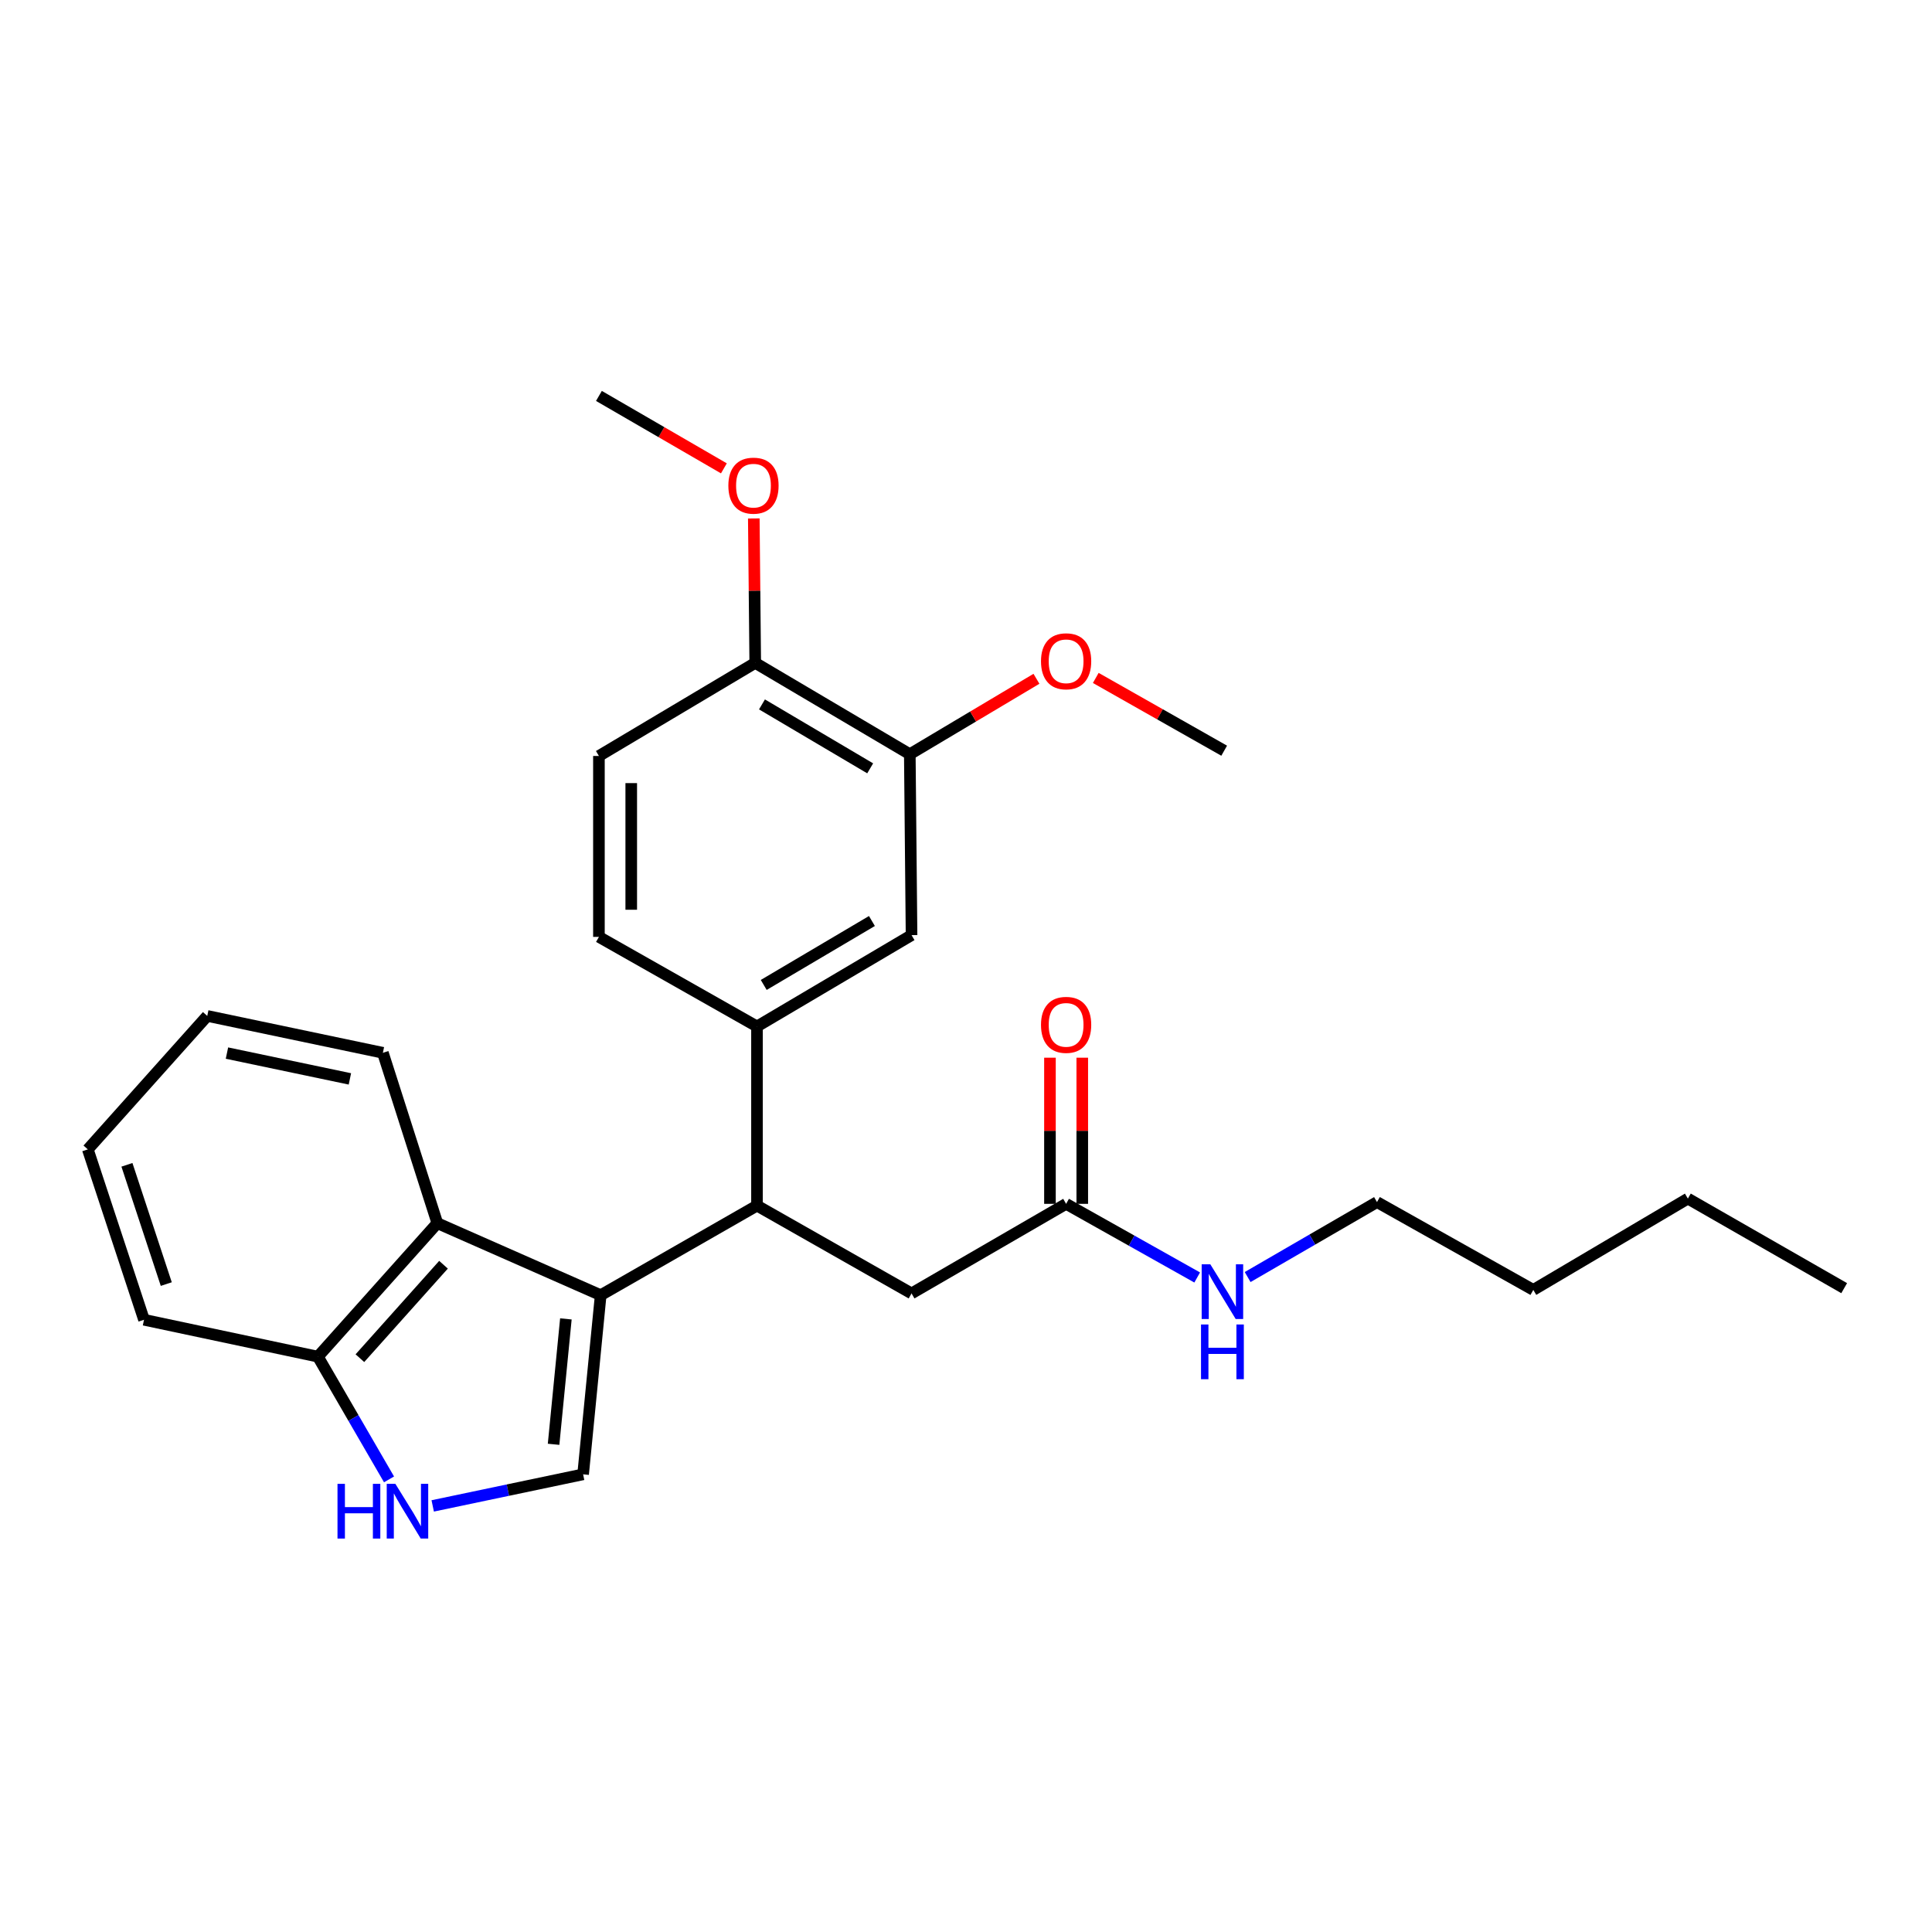 <?xml version='1.0' encoding='iso-8859-1'?>
<svg version='1.1' baseProfile='full'
              xmlns='http://www.w3.org/2000/svg'
                      xmlns:rdkit='http://www.rdkit.org/xml'
                      xmlns:xlink='http://www.w3.org/1999/xlink'
                  xml:space='preserve'
width='1000px' height='1000px' viewBox='0 0 1000 1000'>
<!-- END OF HEADER -->
<rect style='opacity:1.0;fill:#FFFFFF;stroke:none' width='1000' height='1000' x='0' y='0'> </rect>
<path class='bond-0' d='M 712.729,622.199 L 679.253,641.599' style='fill:none;fill-rule:evenodd;stroke:#000000;stroke-width:6px;stroke-linecap:butt;stroke-linejoin:miter;stroke-opacity:1' />
<path class='bond-0' d='M 679.253,641.599 L 645.776,660.999' style='fill:none;fill-rule:evenodd;stroke:#0000FF;stroke-width:6px;stroke-linecap:butt;stroke-linejoin:miter;stroke-opacity:1' />
<path class='bond-1' d='M 712.729,622.199 L 793.635,667.652' style='fill:none;fill-rule:evenodd;stroke:#000000;stroke-width:6px;stroke-linecap:butt;stroke-linejoin:miter;stroke-opacity:1' />
<path class='bond-2' d='M 551.818,623.11 L 585.741,642.168' style='fill:none;fill-rule:evenodd;stroke:#000000;stroke-width:6px;stroke-linecap:butt;stroke-linejoin:miter;stroke-opacity:1' />
<path class='bond-2' d='M 585.741,642.168 L 619.664,661.225' style='fill:none;fill-rule:evenodd;stroke:#0000FF;stroke-width:6px;stroke-linecap:butt;stroke-linejoin:miter;stroke-opacity:1' />
<path class='bond-3' d='M 560.182,623.11 L 560.182,585.286' style='fill:none;fill-rule:evenodd;stroke:#000000;stroke-width:6px;stroke-linecap:butt;stroke-linejoin:miter;stroke-opacity:1' />
<path class='bond-3' d='M 560.182,585.286 L 560.182,547.461' style='fill:none;fill-rule:evenodd;stroke:#FF0000;stroke-width:6px;stroke-linecap:butt;stroke-linejoin:miter;stroke-opacity:1' />
<path class='bond-3' d='M 543.455,623.11 L 543.455,585.286' style='fill:none;fill-rule:evenodd;stroke:#000000;stroke-width:6px;stroke-linecap:butt;stroke-linejoin:miter;stroke-opacity:1' />
<path class='bond-3' d='M 543.455,585.286 L 543.455,547.461' style='fill:none;fill-rule:evenodd;stroke:#FF0000;stroke-width:6px;stroke-linecap:butt;stroke-linejoin:miter;stroke-opacity:1' />
<path class='bond-4' d='M 551.818,623.11 L 471.814,669.473' style='fill:none;fill-rule:evenodd;stroke:#000000;stroke-width:6px;stroke-linecap:butt;stroke-linejoin:miter;stroke-opacity:1' />
<path class='bond-5' d='M 793.635,667.652 L 873.639,620.387' style='fill:none;fill-rule:evenodd;stroke:#000000;stroke-width:6px;stroke-linecap:butt;stroke-linejoin:miter;stroke-opacity:1' />
<path class='bond-6' d='M 164.546,702.204 L 182.954,733.966' style='fill:none;fill-rule:evenodd;stroke:#000000;stroke-width:6px;stroke-linecap:butt;stroke-linejoin:miter;stroke-opacity:1' />
<path class='bond-6' d='M 182.954,733.966 L 201.363,765.727' style='fill:none;fill-rule:evenodd;stroke:#0000FF;stroke-width:6px;stroke-linecap:butt;stroke-linejoin:miter;stroke-opacity:1' />
<path class='bond-7' d='M 164.546,702.204 L 226.364,633.109' style='fill:none;fill-rule:evenodd;stroke:#000000;stroke-width:6px;stroke-linecap:butt;stroke-linejoin:miter;stroke-opacity:1' />
<path class='bond-7' d='M 186.285,702.993 L 229.558,654.627' style='fill:none;fill-rule:evenodd;stroke:#000000;stroke-width:6px;stroke-linecap:butt;stroke-linejoin:miter;stroke-opacity:1' />
<path class='bond-8' d='M 164.546,702.204 L 74.542,683.106' style='fill:none;fill-rule:evenodd;stroke:#000000;stroke-width:6px;stroke-linecap:butt;stroke-linejoin:miter;stroke-opacity:1' />
<path class='bond-9' d='M 223.972,779.456 L 262.893,771.283' style='fill:none;fill-rule:evenodd;stroke:#0000FF;stroke-width:6px;stroke-linecap:butt;stroke-linejoin:miter;stroke-opacity:1' />
<path class='bond-9' d='M 262.893,771.283 L 301.815,763.111' style='fill:none;fill-rule:evenodd;stroke:#000000;stroke-width:6px;stroke-linecap:butt;stroke-linejoin:miter;stroke-opacity:1' />
<path class='bond-10' d='M 301.815,763.111 L 310.913,670.384' style='fill:none;fill-rule:evenodd;stroke:#000000;stroke-width:6px;stroke-linecap:butt;stroke-linejoin:miter;stroke-opacity:1' />
<path class='bond-10' d='M 286.532,747.568 L 292.9,682.66' style='fill:none;fill-rule:evenodd;stroke:#000000;stroke-width:6px;stroke-linecap:butt;stroke-linejoin:miter;stroke-opacity:1' />
<path class='bond-11' d='M 226.364,633.109 L 310.913,670.384' style='fill:none;fill-rule:evenodd;stroke:#000000;stroke-width:6px;stroke-linecap:butt;stroke-linejoin:miter;stroke-opacity:1' />
<path class='bond-12' d='M 226.364,633.109 L 198.178,544.927' style='fill:none;fill-rule:evenodd;stroke:#000000;stroke-width:6px;stroke-linecap:butt;stroke-linejoin:miter;stroke-opacity:1' />
<path class='bond-13' d='M 310.913,670.384 L 391.819,624.021' style='fill:none;fill-rule:evenodd;stroke:#000000;stroke-width:6px;stroke-linecap:butt;stroke-linejoin:miter;stroke-opacity:1' />
<path class='bond-14' d='M 74.542,683.106 L 45.455,594.924' style='fill:none;fill-rule:evenodd;stroke:#000000;stroke-width:6px;stroke-linecap:butt;stroke-linejoin:miter;stroke-opacity:1' />
<path class='bond-14' d='M 86.065,664.639 L 65.703,602.911' style='fill:none;fill-rule:evenodd;stroke:#000000;stroke-width:6px;stroke-linecap:butt;stroke-linejoin:miter;stroke-opacity:1' />
<path class='bond-15' d='M 107.272,525.839 L 45.455,594.924' style='fill:none;fill-rule:evenodd;stroke:#000000;stroke-width:6px;stroke-linecap:butt;stroke-linejoin:miter;stroke-opacity:1' />
<path class='bond-16' d='M 107.272,525.839 L 198.178,544.927' style='fill:none;fill-rule:evenodd;stroke:#000000;stroke-width:6px;stroke-linecap:butt;stroke-linejoin:miter;stroke-opacity:1' />
<path class='bond-16' d='M 117.471,545.073 L 181.105,558.434' style='fill:none;fill-rule:evenodd;stroke:#000000;stroke-width:6px;stroke-linecap:butt;stroke-linejoin:miter;stroke-opacity:1' />
<path class='bond-17' d='M 391.819,624.021 L 391.819,531.294' style='fill:none;fill-rule:evenodd;stroke:#000000;stroke-width:6px;stroke-linecap:butt;stroke-linejoin:miter;stroke-opacity:1' />
<path class='bond-18' d='M 391.819,624.021 L 471.814,669.473' style='fill:none;fill-rule:evenodd;stroke:#000000;stroke-width:6px;stroke-linecap:butt;stroke-linejoin:miter;stroke-opacity:1' />
<path class='bond-19' d='M 470.913,390.382 L 390.908,343.108' style='fill:none;fill-rule:evenodd;stroke:#000000;stroke-width:6px;stroke-linecap:butt;stroke-linejoin:miter;stroke-opacity:1' />
<path class='bond-19' d='M 450.402,397.692 L 394.399,364.6' style='fill:none;fill-rule:evenodd;stroke:#000000;stroke-width:6px;stroke-linecap:butt;stroke-linejoin:miter;stroke-opacity:1' />
<path class='bond-20' d='M 470.913,390.382 L 471.814,484.02' style='fill:none;fill-rule:evenodd;stroke:#000000;stroke-width:6px;stroke-linecap:butt;stroke-linejoin:miter;stroke-opacity:1' />
<path class='bond-21' d='M 470.913,390.382 L 503.688,370.862' style='fill:none;fill-rule:evenodd;stroke:#000000;stroke-width:6px;stroke-linecap:butt;stroke-linejoin:miter;stroke-opacity:1' />
<path class='bond-21' d='M 503.688,370.862 L 536.464,351.342' style='fill:none;fill-rule:evenodd;stroke:#FF0000;stroke-width:6px;stroke-linecap:butt;stroke-linejoin:miter;stroke-opacity:1' />
<path class='bond-22' d='M 390.908,343.108 L 310.002,391.293' style='fill:none;fill-rule:evenodd;stroke:#000000;stroke-width:6px;stroke-linecap:butt;stroke-linejoin:miter;stroke-opacity:1' />
<path class='bond-23' d='M 390.908,343.108 L 390.537,305.728' style='fill:none;fill-rule:evenodd;stroke:#000000;stroke-width:6px;stroke-linecap:butt;stroke-linejoin:miter;stroke-opacity:1' />
<path class='bond-23' d='M 390.537,305.728 L 390.166,268.347' style='fill:none;fill-rule:evenodd;stroke:#FF0000;stroke-width:6px;stroke-linecap:butt;stroke-linejoin:miter;stroke-opacity:1' />
<path class='bond-24' d='M 471.814,484.02 L 391.819,531.294' style='fill:none;fill-rule:evenodd;stroke:#000000;stroke-width:6px;stroke-linecap:butt;stroke-linejoin:miter;stroke-opacity:1' />
<path class='bond-24' d='M 451.304,476.71 L 395.308,509.802' style='fill:none;fill-rule:evenodd;stroke:#000000;stroke-width:6px;stroke-linecap:butt;stroke-linejoin:miter;stroke-opacity:1' />
<path class='bond-25' d='M 310.002,391.293 L 310.002,484.93' style='fill:none;fill-rule:evenodd;stroke:#000000;stroke-width:6px;stroke-linecap:butt;stroke-linejoin:miter;stroke-opacity:1' />
<path class='bond-25' d='M 326.73,405.338 L 326.73,470.885' style='fill:none;fill-rule:evenodd;stroke:#000000;stroke-width:6px;stroke-linecap:butt;stroke-linejoin:miter;stroke-opacity:1' />
<path class='bond-26' d='M 391.819,531.294 L 310.002,484.93' style='fill:none;fill-rule:evenodd;stroke:#000000;stroke-width:6px;stroke-linecap:butt;stroke-linejoin:miter;stroke-opacity:1' />
<path class='bond-27' d='M 567.169,350.896 L 600.402,369.728' style='fill:none;fill-rule:evenodd;stroke:#FF0000;stroke-width:6px;stroke-linecap:butt;stroke-linejoin:miter;stroke-opacity:1' />
<path class='bond-27' d='M 600.402,369.728 L 633.635,388.561' style='fill:none;fill-rule:evenodd;stroke:#000000;stroke-width:6px;stroke-linecap:butt;stroke-linejoin:miter;stroke-opacity:1' />
<path class='bond-28' d='M 374.686,242.418 L 342.344,223.673' style='fill:none;fill-rule:evenodd;stroke:#FF0000;stroke-width:6px;stroke-linecap:butt;stroke-linejoin:miter;stroke-opacity:1' />
<path class='bond-28' d='M 342.344,223.673 L 310.002,204.928' style='fill:none;fill-rule:evenodd;stroke:#000000;stroke-width:6px;stroke-linecap:butt;stroke-linejoin:miter;stroke-opacity:1' />
<path class='bond-29' d='M 873.639,620.387 L 954.545,666.75' style='fill:none;fill-rule:evenodd;stroke:#000000;stroke-width:6px;stroke-linecap:butt;stroke-linejoin:miter;stroke-opacity:1' />
<path  class='atom-2' d='M 626.464 654.403
L 635.744 669.403
Q 636.664 670.883, 638.144 673.563
Q 639.624 676.243, 639.704 676.403
L 639.704 654.403
L 643.464 654.403
L 643.464 682.723
L 639.584 682.723
L 629.624 666.323
Q 628.464 664.403, 627.224 662.203
Q 626.024 660.003, 625.664 659.323
L 625.664 682.723
L 621.984 682.723
L 621.984 654.403
L 626.464 654.403
' fill='#0000FF'/>
<path  class='atom-2' d='M 621.644 685.555
L 625.484 685.555
L 625.484 697.595
L 639.964 697.595
L 639.964 685.555
L 643.804 685.555
L 643.804 713.875
L 639.964 713.875
L 639.964 700.795
L 625.484 700.795
L 625.484 713.875
L 621.644 713.875
L 621.644 685.555
' fill='#0000FF'/>
<path  class='atom-3' d='M 538.818 530.463
Q 538.818 523.663, 542.178 519.863
Q 545.538 516.063, 551.818 516.063
Q 558.098 516.063, 561.458 519.863
Q 564.818 523.663, 564.818 530.463
Q 564.818 537.343, 561.418 541.263
Q 558.018 545.143, 551.818 545.143
Q 545.578 545.143, 542.178 541.263
Q 538.818 537.383, 538.818 530.463
M 551.818 541.943
Q 556.138 541.943, 558.458 539.063
Q 560.818 536.143, 560.818 530.463
Q 560.818 524.903, 558.458 522.103
Q 556.138 519.263, 551.818 519.263
Q 547.498 519.263, 545.138 522.063
Q 542.818 524.863, 542.818 530.463
Q 542.818 536.183, 545.138 539.063
Q 547.498 541.943, 551.818 541.943
' fill='#FF0000'/>
<path  class='atom-6' d='M 174.689 768.039
L 178.529 768.039
L 178.529 780.079
L 193.009 780.079
L 193.009 768.039
L 196.849 768.039
L 196.849 796.359
L 193.009 796.359
L 193.009 783.279
L 178.529 783.279
L 178.529 796.359
L 174.689 796.359
L 174.689 768.039
' fill='#0000FF'/>
<path  class='atom-6' d='M 204.649 768.039
L 213.929 783.039
Q 214.849 784.519, 216.329 787.199
Q 217.809 789.879, 217.889 790.039
L 217.889 768.039
L 221.649 768.039
L 221.649 796.359
L 217.769 796.359
L 207.809 779.959
Q 206.649 778.039, 205.409 775.839
Q 204.209 773.639, 203.849 772.959
L 203.849 796.359
L 200.169 796.359
L 200.169 768.039
L 204.649 768.039
' fill='#0000FF'/>
<path  class='atom-22' d='M 538.818 342.277
Q 538.818 335.477, 542.178 331.677
Q 545.538 327.877, 551.818 327.877
Q 558.098 327.877, 561.458 331.677
Q 564.818 335.477, 564.818 342.277
Q 564.818 349.157, 561.418 353.077
Q 558.018 356.957, 551.818 356.957
Q 545.578 356.957, 542.178 353.077
Q 538.818 349.197, 538.818 342.277
M 551.818 353.757
Q 556.138 353.757, 558.458 350.877
Q 560.818 347.957, 560.818 342.277
Q 560.818 336.717, 558.458 333.917
Q 556.138 331.077, 551.818 331.077
Q 547.498 331.077, 545.138 333.877
Q 542.818 336.677, 542.818 342.277
Q 542.818 347.997, 545.138 350.877
Q 547.498 353.757, 551.818 353.757
' fill='#FF0000'/>
<path  class='atom-23' d='M 376.997 251.372
Q 376.997 244.572, 380.357 240.772
Q 383.717 236.972, 389.997 236.972
Q 396.277 236.972, 399.637 240.772
Q 402.997 244.572, 402.997 251.372
Q 402.997 258.252, 399.597 262.172
Q 396.197 266.052, 389.997 266.052
Q 383.757 266.052, 380.357 262.172
Q 376.997 258.292, 376.997 251.372
M 389.997 262.852
Q 394.317 262.852, 396.637 259.972
Q 398.997 257.052, 398.997 251.372
Q 398.997 245.812, 396.637 243.012
Q 394.317 240.172, 389.997 240.172
Q 385.677 240.172, 383.317 242.972
Q 380.997 245.772, 380.997 251.372
Q 380.997 257.092, 383.317 259.972
Q 385.677 262.852, 389.997 262.852
' fill='#FF0000'/>
</svg>
